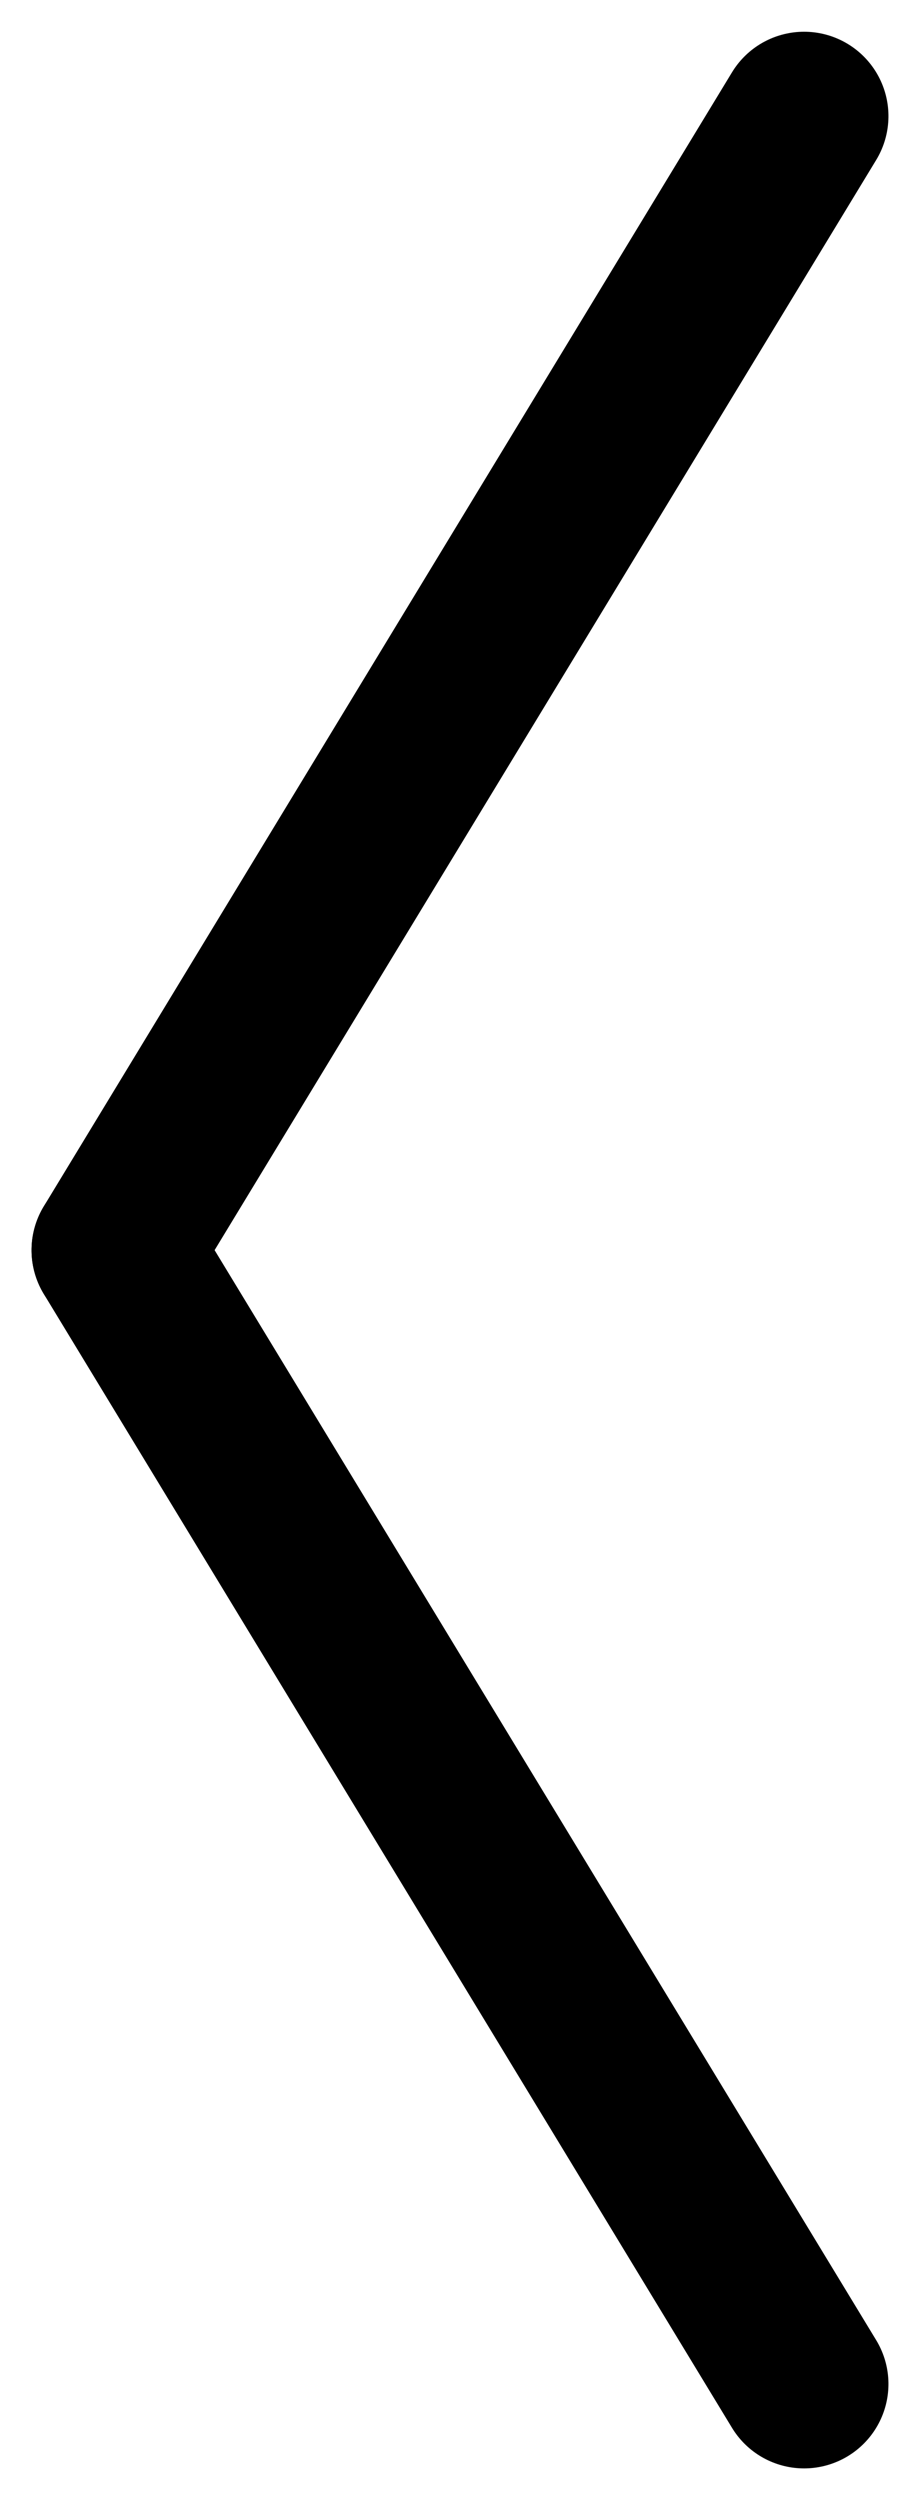<svg xmlns="http://www.w3.org/2000/svg" width="5.453" height="14.808" viewBox="0 0 5.453 14.808">
  <g id="sipka-leva" transform="translate(0.687 14.121) rotate(-90)">
    <path id="Path_712" data-name="Path 712" d="M0,4.079,6.716,0" transform="translate(0 0)" fill="none" stroke="#000" stroke-linecap="round" stroke-width="1"/>
    <path id="Path_713" data-name="Path 713" d="M6.717,4.079,0,0" transform="translate(6.716 0)" fill="none" stroke="#000" stroke-linecap="round" stroke-width="1"/>
  </g>
</svg>

